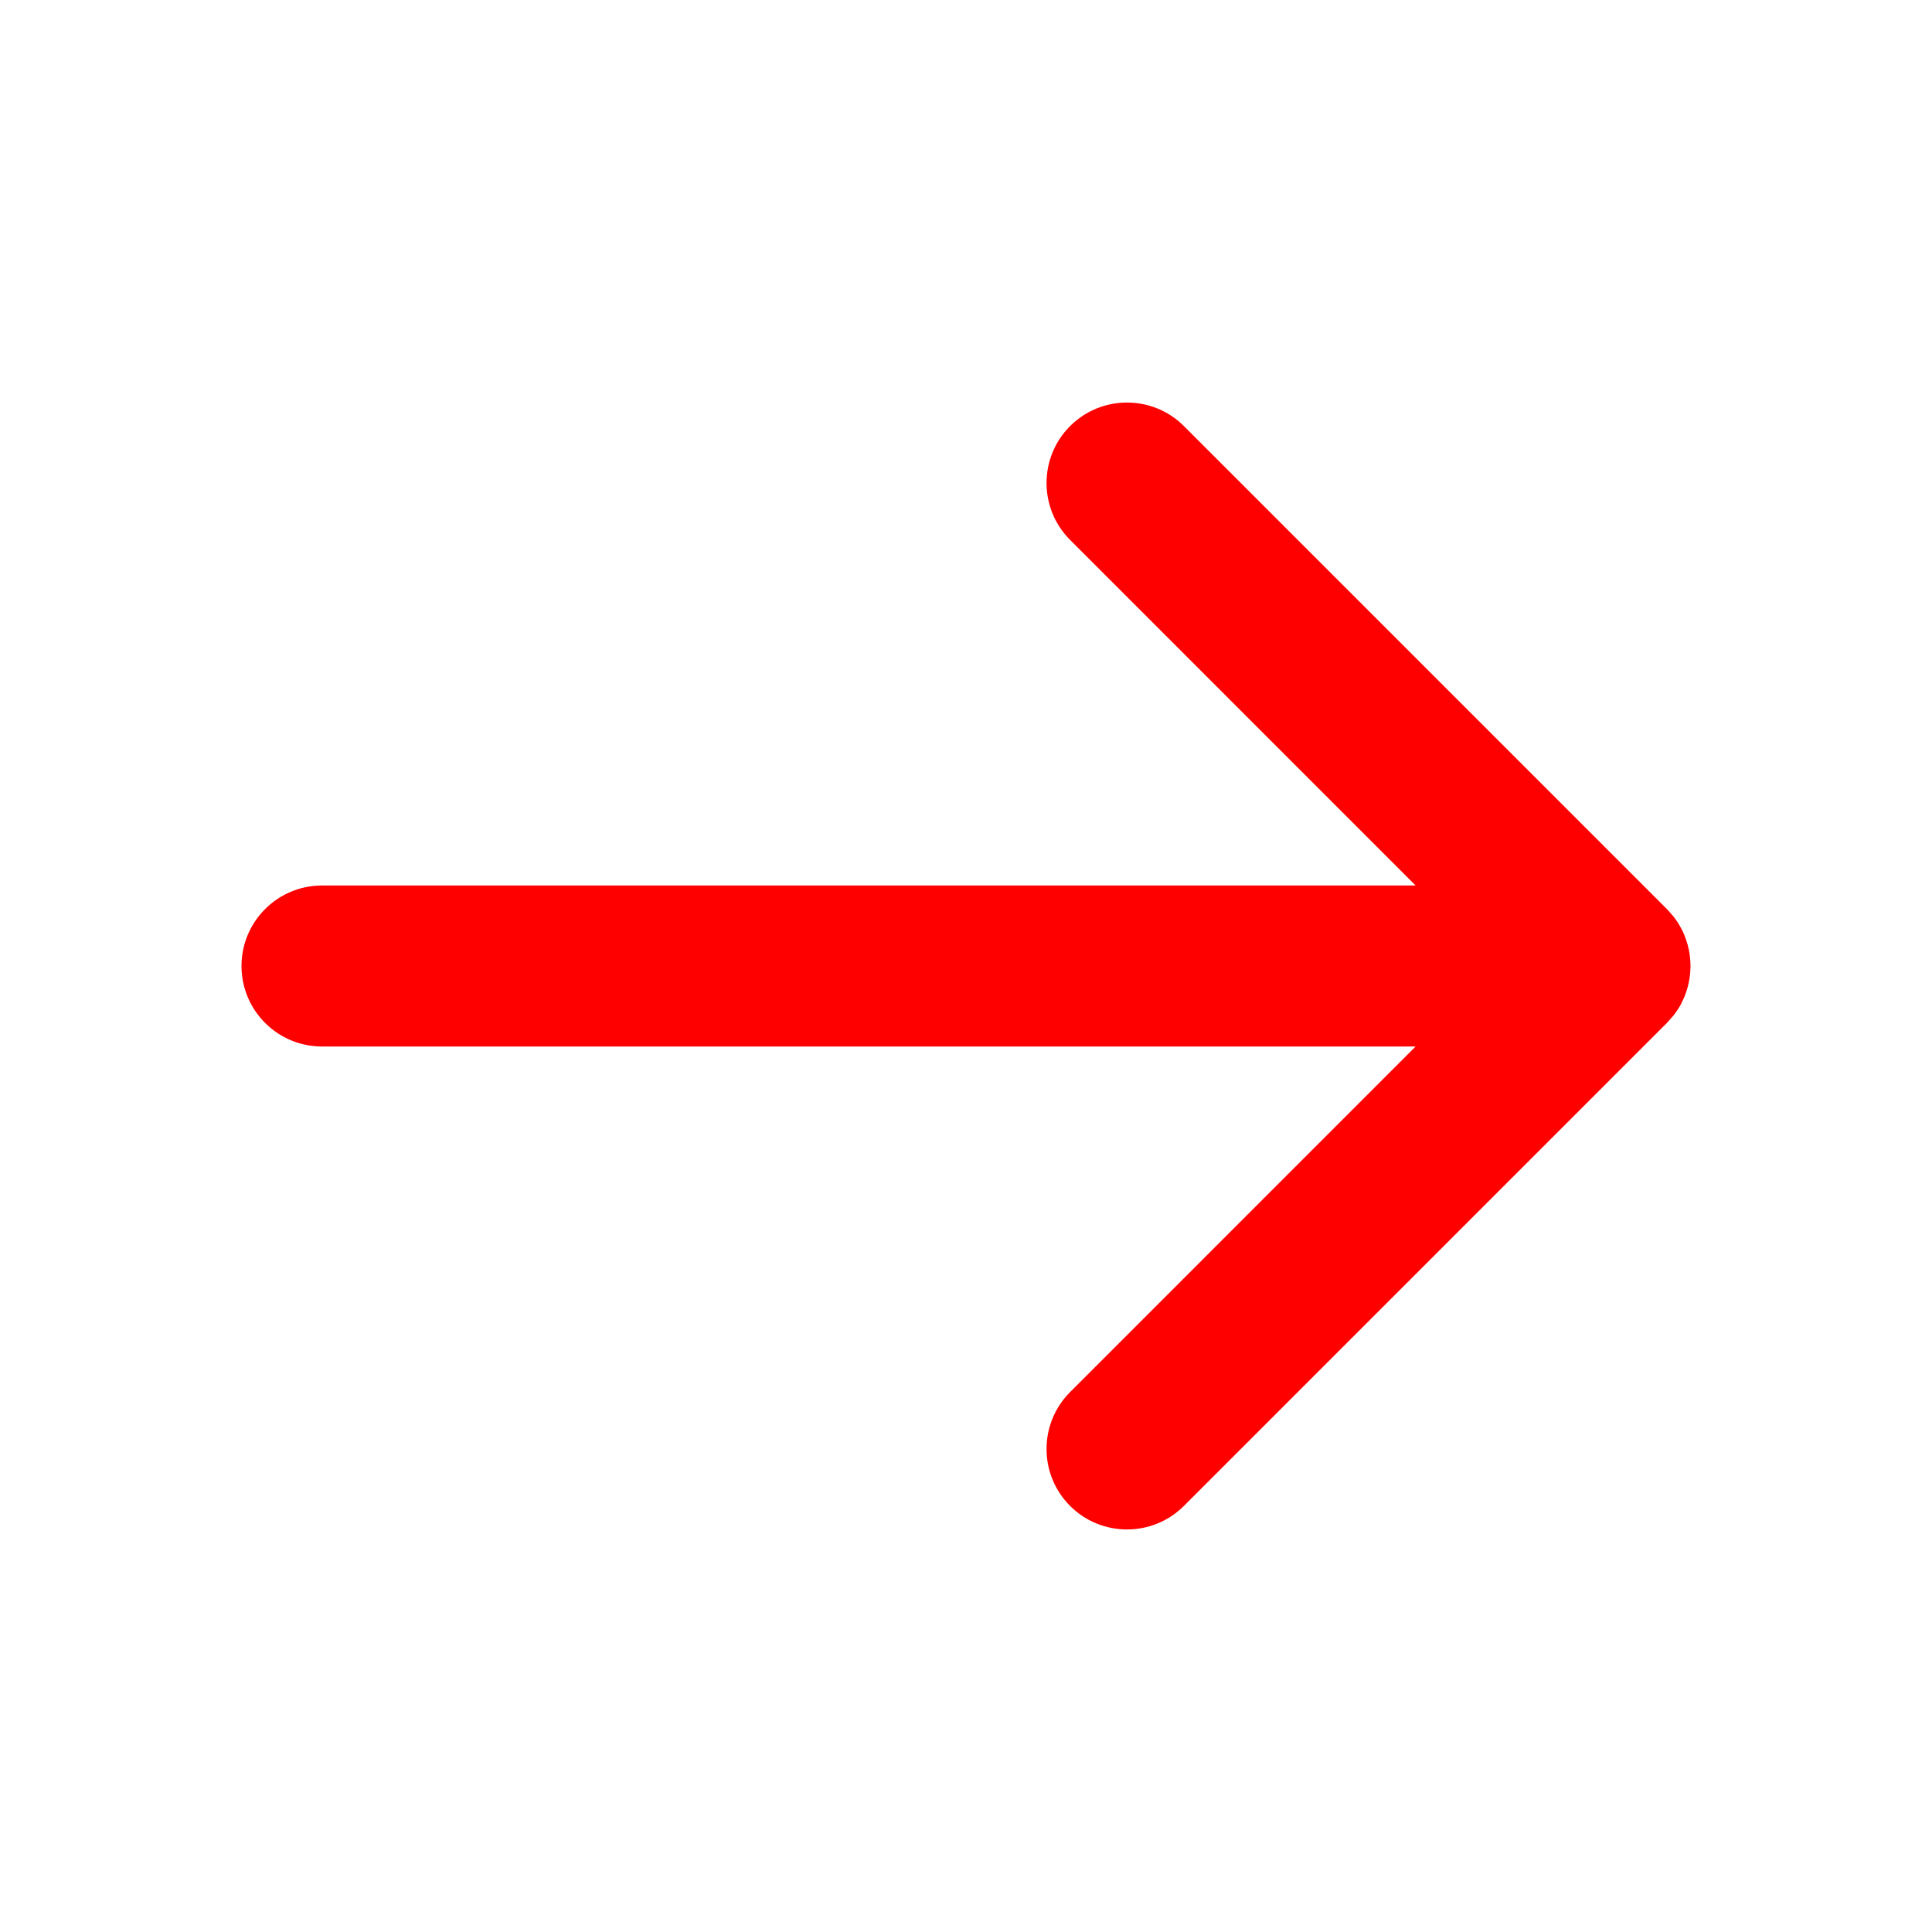 <svg xmlns="http://www.w3.org/2000/svg" width="24" height="24" viewBox="0 0 24 24">
    <g fill="none" fill-rule="evenodd">
        <g fill="red">
            <g>
                <g>
                    <path d="M14.707 5.293l6 6c.029.028.055.059.08.09l-.08-.09c.036.035.068.073.097.112.018.024.034.049.05.074l.021.037c.011.02.022.04.031.06l.023.053.021.06.014.045.016.065.009.053.007.06.003.056L21 12v.033l-.004.052L21 12c0 .05-.004.1-.011.149l-.01.052c-.004.022-.009.043-.015.065l-.014.046-.021.06-.023.051-.03.061-.022.037c-.016.025-.032.05-.05.074l-.017.022-.007.008-.073.082-6 6c-.39.39-1.024.39-1.414 0-.39-.39-.39-1.024 0-1.414L17.585 13H4c-.552 0-1-.448-1-1s.448-1 1-1h13.585l-4.292-4.293c-.39-.39-.39-1.024 0-1.414.39-.39 1.024-.39 1.414 0z" transform="translate(-441 -785) translate(145 711) translate(296 74)"/>
                </g>
            </g>
        </g>
    </g>
</svg>
